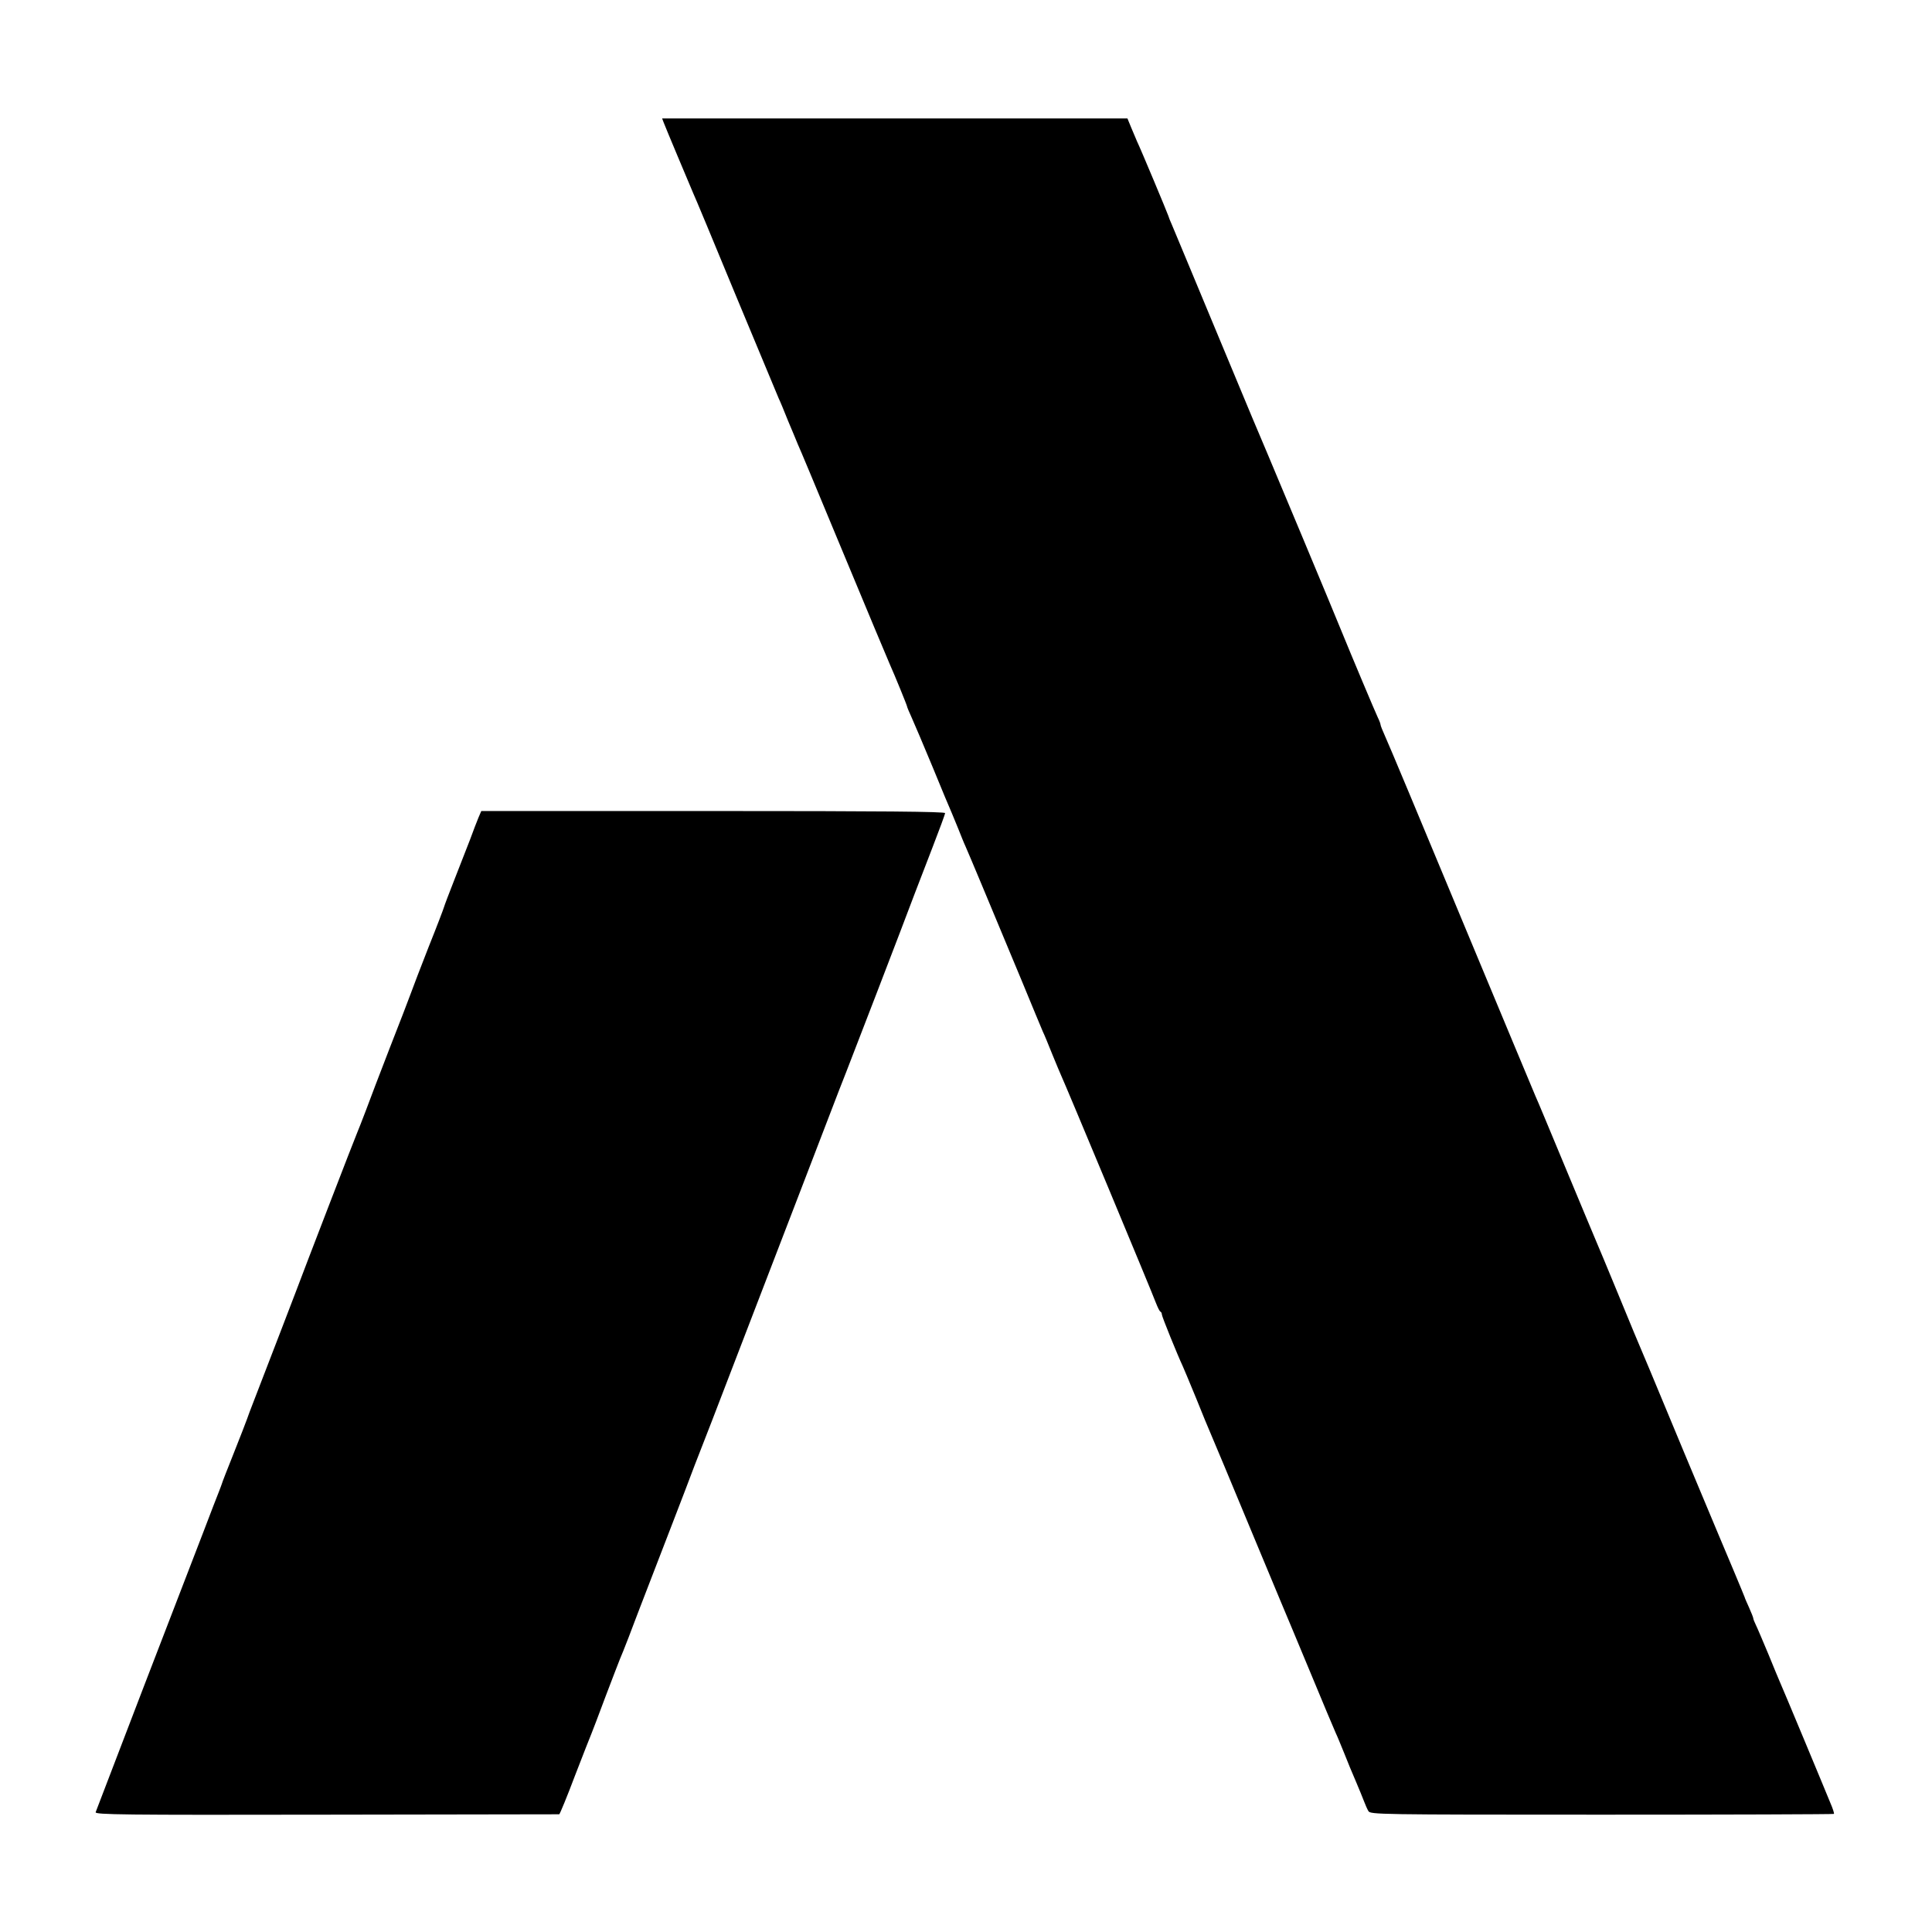 <svg version="1.0" xmlns="http://www.w3.org/2000/svg" width="1354.667" height="1354.667" viewBox="0 0 1016 1016" preserveAspectRatio="xMidYMid meet"><path d="M349 64.4c1 2.7 13.8 33.1 15.5 37.1.8 1.6 10.9 25.9 22.5 54 11.7 28 21.8 52.3 22.5 54 .8 1.6 3 7 5 12 2.1 4.9 4.3 10.3 5 12 .8 1.6 10 23.7 20.5 49s19.5 46.9 20 48c.5 1.1 2.3 5.4 4 9.5 1.7 4.1 3.5 8.4 4 9.5 2.6 5.8 9 21.5 9 22 0 .3 1.1 3 2.4 5.8 1.3 2.9 6.3 14.6 11.1 26.2 4.7 11.5 9.2 22.3 10 24 .7 1.6 2.3 5.5 3.5 8.5 1.2 3 2.8 7.1 3.7 9 3.1 7.1 10 23.7 29.5 70.5 5.4 13.2 10.5 25.3 11.2 27 .8 1.6 3 7 5 12 2 4.9 4.1 9.9 4.6 11 1.8 3.7 48.2 115 49.8 119.5 1 2.5 2 4.7 2.5 4.8.4.2.7.9.7 1.5 0 1 8.1 21 11 27.2.5 1.1 3.7 8.7 7.1 17 3.3 8.2 6.6 16.3 7.4 18 3.8 8.9 7.9 18.8 24 57.5 9.7 23.4 18.3 43.8 19 45.5.7 1.6 5.2 12.4 10 24 8.2 19.7 9.8 23.6 13 31 .8 1.6 2.7 6.4 4.4 10.5 1.6 4.1 4.4 10.9 6.2 15 1.7 4.1 3.7 8.8 4.3 10.5.6 1.6 1.6 3.9 2.2 4.9 1.1 1.8 4.4 1.9 122.8 1.9 66.9 0 121.8-.2 122-.4.3-.2-.6-2.9-1.9-5.9-1.2-3-7.5-18.1-13.9-33.5-6.4-15.4-12.1-28.9-12.6-30-.5-1.1-3.2-7.6-6-14.5-2.9-6.9-5.8-13.8-6.6-15.4-.8-1.6-1.4-3.2-1.4-3.6 0-.4-1-2.9-2.2-5.6-1.2-2.7-2.3-5.1-2.3-5.4-.2-.7-10-24.1-14-33.5-.7-1.7-8.8-21-18-43-16.8-40.4-21.8-52.5-26.1-62.5-1.2-3-5.7-13.8-9.9-24s-8.7-21-10-24c-1.3-3-8.7-20.8-16.5-39.5-7.8-18.7-14.7-35.4-15.5-37-.7-1.7-18.3-43.7-39-93.5s-38.7-92.9-40.1-95.8c-1.3-2.9-2.4-5.6-2.4-6.1 0-.4-.6-2.1-1.4-3.7-1.3-2.7-14.1-33.1-19.1-45.4-3.4-8.5-37.5-90.1-39-93.5-.8-1.7-12-28.4-24.9-59.5-12.9-31.1-24.3-58.3-25.2-60.5-1-2.2-1.9-4.5-2-5-.3-1.1-14.7-35.6-16.4-39-.5-1.1-1.8-4.3-3-7.1l-2.1-5.1H348.2l.8 2.1zM251.6 430c-.8 1.9-2.8 7.1-4.4 11.5-1.7 4.4-5.4 13.8-8.2 21-2.8 7.1-5.3 13.7-5.5 14.5-.2.8-3.8 10.3-8.1 21-4.2 10.7-8.4 21.7-9.4 24.5-1 2.7-5.9 15.6-11 28.5-5 12.9-10.7 27.8-12.6 33-2 5.2-4 10.4-4.5 11.5-.9 1.9-27.8 71.7-32.4 84-1.8 4.9-10.9 28.3-22.7 59-1.1 2.7-2.3 6.1-2.8 7.5-.5 1.4-3.6 9.5-7 18s-6.3 15.9-6.4 16.5c-.2.5-.8 2.3-1.5 4-.7 1.6-4.3 11.1-8.1 21s-18 46.8-31.6 82c-13.5 35.2-24.8 64.7-25.1 65.5-.4 1.3 13.6 1.5 121.4 1.3 67-.1 122.1-.2 122.4-.2.3-.1 4.1-9.2 8.3-20.4 4.3-11.1 8.2-21.1 8.7-22.2.5-1.1 3.8-9.9 7.4-19.5 3.7-9.6 7-18.4 7.5-19.5.5-1.1 2.6-6.3 4.6-11.5 2-5.2 4.6-12.2 5.9-15.5 9.6-24.9 26.2-67.8 27.5-71.5.9-2.5 2.1-5.4 2.5-6.5.5-1.1 12.3-31.6 26.2-67.9 13.9-36.2 26.4-68.6 27.7-72 1.3-3.3 7.2-18.7 13.1-34.1 5.9-15.4 11.1-28.9 11.6-30 .8-1.9 30.2-78.2 35.9-93.5 1.6-4.1 5.8-15.1 9.4-24.4 3.6-9.3 6.6-17.4 6.6-18 0-.8-32.9-1.1-122-1.1H253.1l-1.5 3.5z" fill="#000"/></svg>